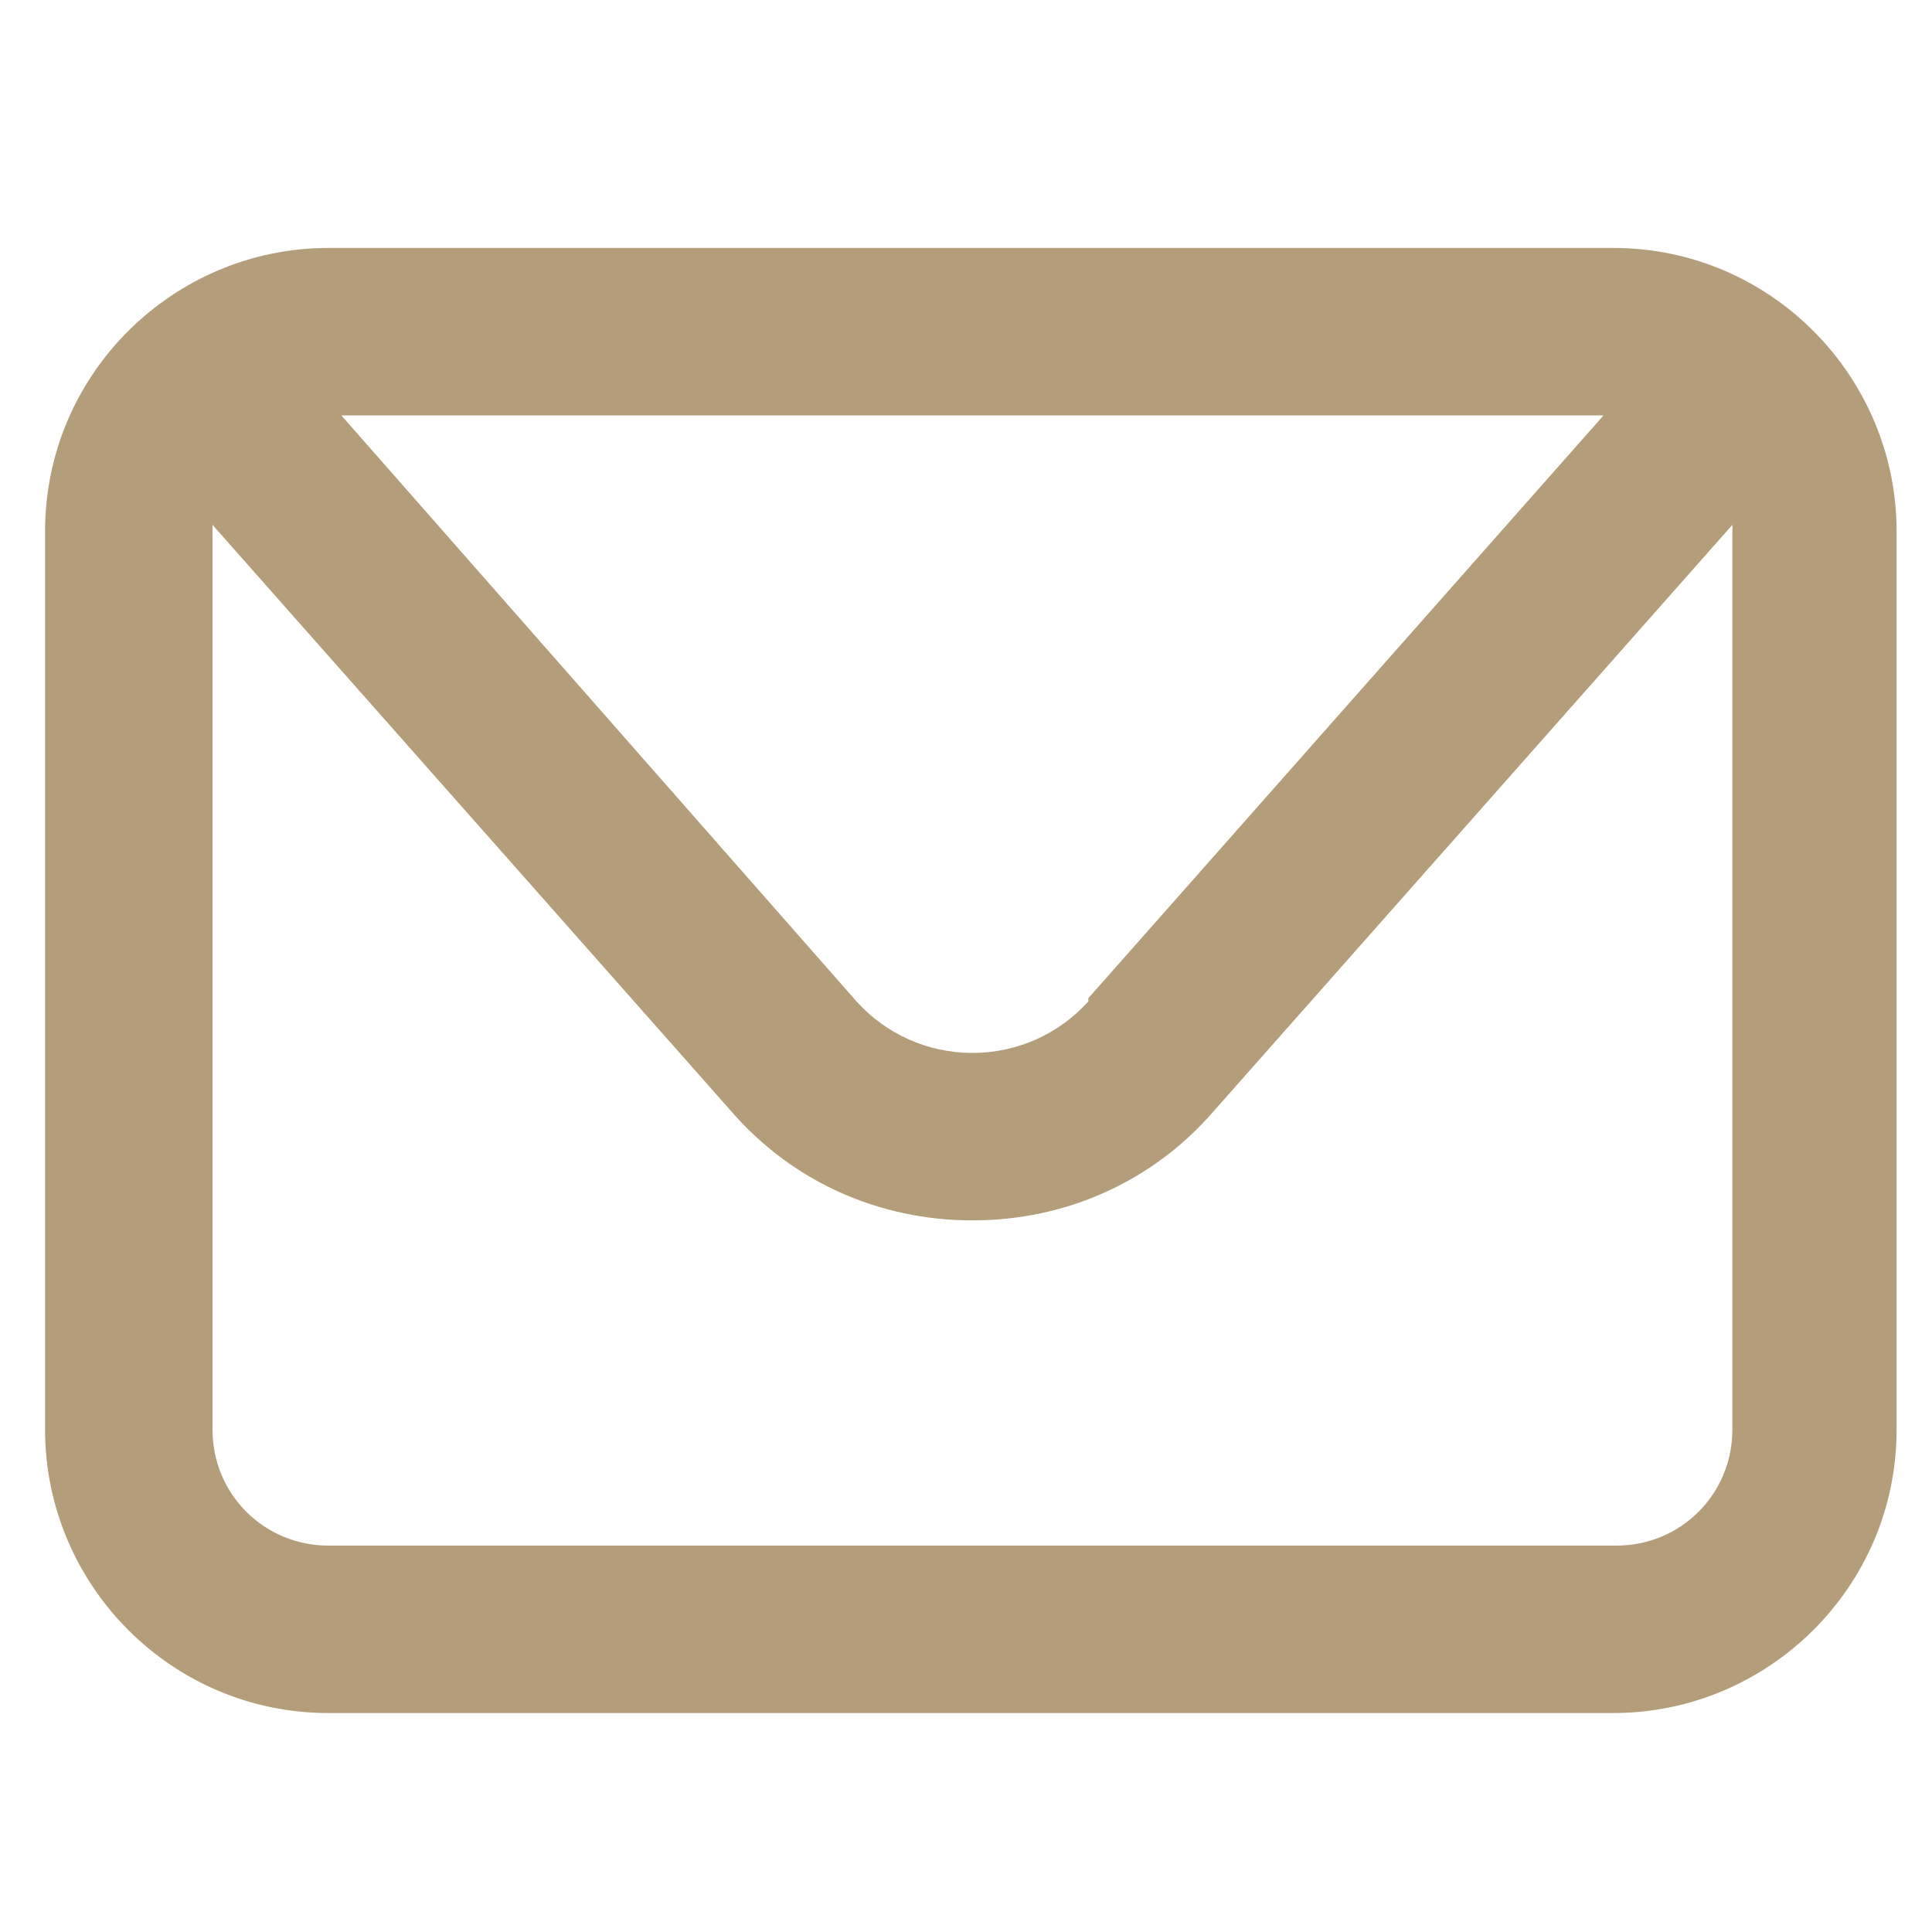 <?xml version="1.0" encoding="UTF-8"?> <svg xmlns="http://www.w3.org/2000/svg" id="Capa_1" version="1.1" viewBox="0 0 60 60"><defs><style> .st0 { fill: #cc1d26; } .st1 { fill: #b39d7b; } .st2 { display: none; } </style></defs><g id="Layer_1" class="st2"><path class="st0" d="M29.6,1C13.6,1,.6,14,.6,30s13,29,29,29,29-13,29-29c0-16-13-29-29-29ZM53.7,30c0,13.2-10.8,24-24,24-13.2,0-24-10.8-24-24,0-13.2,10.8-24,24-24,13.2,0,24,10.8,24,24Z"></path><path class="st0" d="M31.7,27.3v-16c0-1.1-.9-2.1-2.1-2.1s-2.1.9-2.1,2.1v16c-1.1.7-1.8,1.9-1.8,3.3s0,.7.1,1l-7.1,7.8c-.4.4-.6.9-.5,1.5,0,.5.3,1.1.7,1.4.4.3.9.5,1.4.5s1.1-.2,1.5-.7l7.1-7.8c.2,0,.5,0,.7,0,2.1,0,3.9-1.8,3.9-3.9s-.7-2.6-1.8-3.3Z"></path></g><g id="ELEMENTS"><path class="st1" d="M50.2,7.7H10.2c-4.8,0-8.8,3.9-8.8,8.8v27.9c0,4.8,3.9,8.8,8.8,8.8h39.9c4.8,0,8.8-3.9,8.8-8.8v-27.9c0-4.8-3.9-8.8-8.8-8.8ZM33.8,31.1c-.9,1-2.2,1.6-3.6,1.6s-2.7-.6-3.6-1.6L10.6,12.9h39.2l-16,18.1ZM6.6,16.5c0,0,0-.1,0-.2l16.1,18.2c1.9,2.2,4.6,3.4,7.5,3.4s5.6-1.2,7.5-3.4l16.1-18.2c0,0,0,.1,0,.2v27.9c0,2-1.6,3.6-3.6,3.6H10.2c-2,0-3.6-1.6-3.6-3.6v-27.9h0Z"></path></g></svg> 